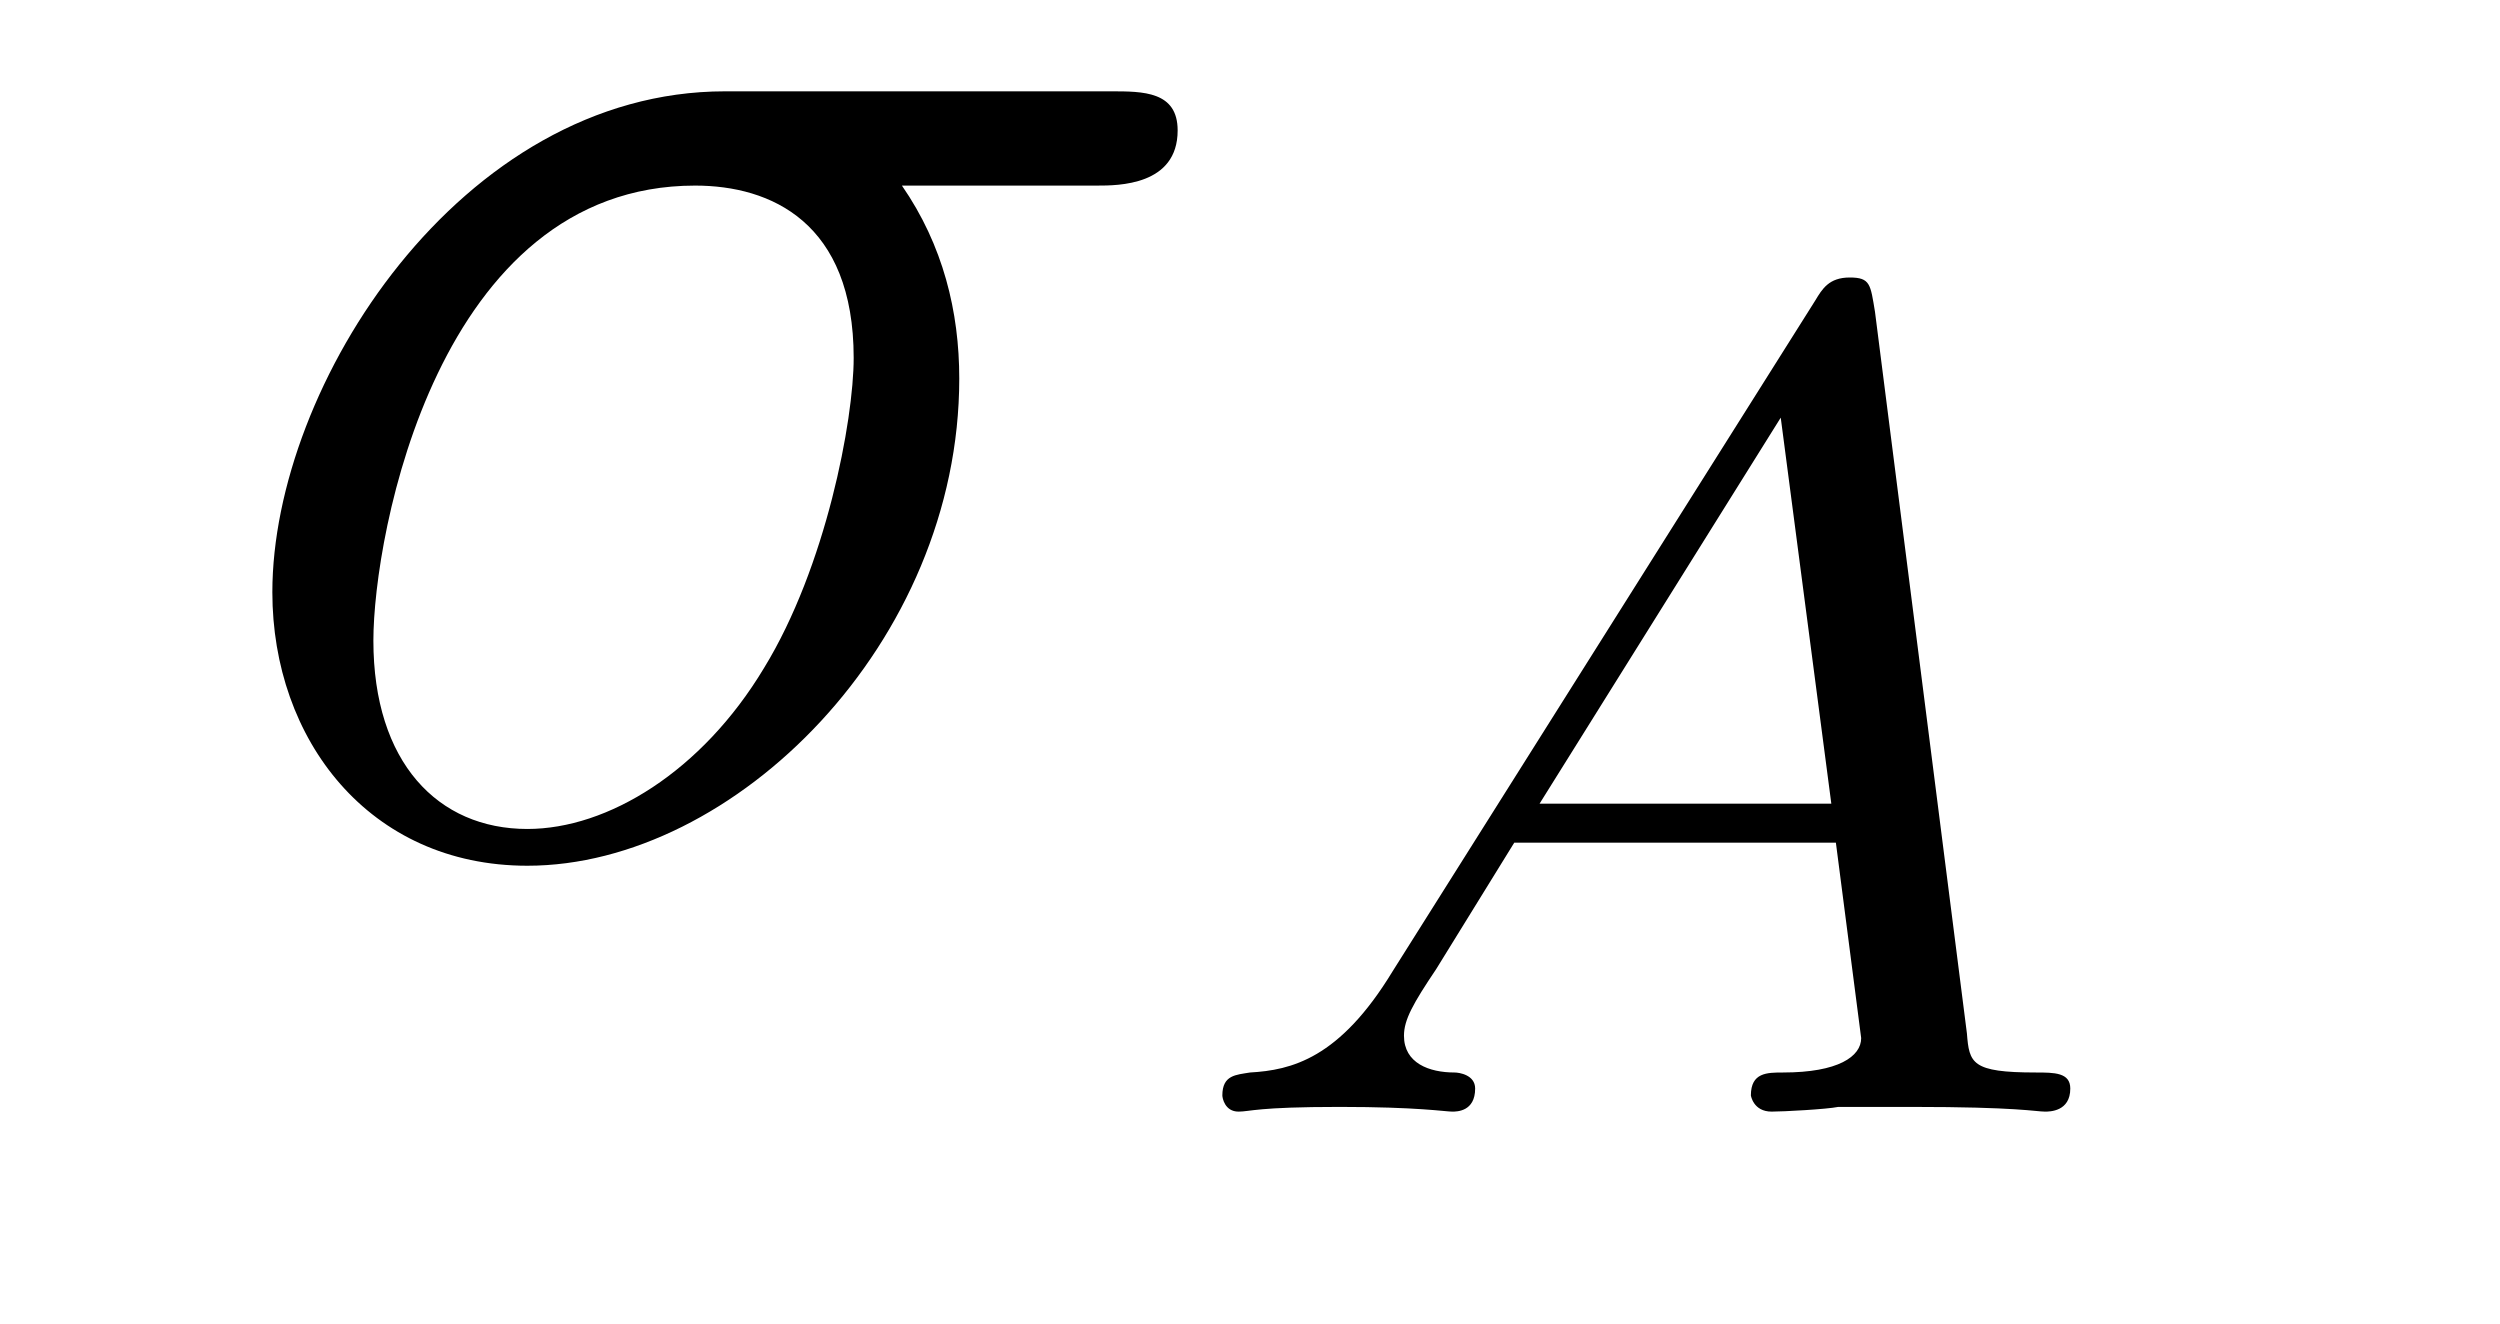 <?xml version='1.0'?>
<!-- This file was generated by dvisvgm 1.9.2 -->
<svg height='9pt' version='1.1' viewBox='0 -9 17 9' width='17pt' xmlns='http://www.w3.org/2000/svg' xmlns:xlink='http://www.w3.org/1999/xlink'>
<g id='page1'>
<g transform='matrix(1 0 0 1 -127 651)'>
<path d='M134.461 -658.738C134.602 -658.738 135.008 -658.738 135.008 -659.113C135.008 -659.379 134.773 -659.379 134.555 -659.379H131.93C130.133 -659.379 128.852 -657.379 128.852 -655.973C128.852 -654.973 129.508 -654.113 130.586 -654.113C131.992 -654.113 133.523 -655.629 133.523 -657.426C133.523 -657.879 133.414 -658.332 133.133 -658.738H134.461ZM130.586 -654.363C129.977 -654.363 129.539 -654.816 129.539 -655.644C129.539 -656.363 129.977 -658.738 131.727 -658.738C132.242 -658.738 132.805 -658.488 132.805 -657.566C132.805 -657.144 132.617 -656.145 132.195 -655.457C131.773 -654.754 131.133 -654.363 130.586 -654.363ZM134.996 -654.238' fill-rule='evenodd'/>
<path d='M136.469 -653.394C136.109 -652.801 135.781 -652.723 135.5 -652.707C135.406 -652.691 135.312 -652.691 135.312 -652.551C135.312 -652.535 135.328 -652.441 135.422 -652.441C135.5 -652.441 135.547 -652.473 136.109 -652.473C136.641 -652.473 136.828 -652.441 136.875 -652.441C136.906 -652.441 137.031 -652.441 137.031 -652.598C137.031 -652.691 136.922 -652.707 136.891 -652.707C136.719 -652.707 136.547 -652.77 136.547 -652.957C136.547 -653.066 136.609 -653.176 136.766 -653.41L137.297 -654.27H139.484L139.656 -652.941C139.656 -652.816 139.5 -652.707 139.125 -652.707C139.016 -652.707 138.906 -652.707 138.906 -652.551C138.906 -652.551 138.922 -652.441 139.047 -652.441C139.125 -652.441 139.422 -652.457 139.5 -652.473H140C140.719 -652.473 140.844 -652.441 140.906 -652.441C140.937 -652.441 141.078 -652.441 141.078 -652.598C141.078 -652.707 140.969 -652.707 140.844 -652.707C140.406 -652.707 140.391 -652.77 140.375 -652.973L139.75 -657.879C139.719 -658.066 139.719 -658.113 139.578 -658.113C139.437 -658.113 139.391 -658.035 139.344 -657.957L136.469 -653.394ZM137.469 -654.535L139.109 -657.16L139.453 -654.535H137.469ZM141.359 -652.441' fill-rule='evenodd'/>
</g>
</g>
</svg>
